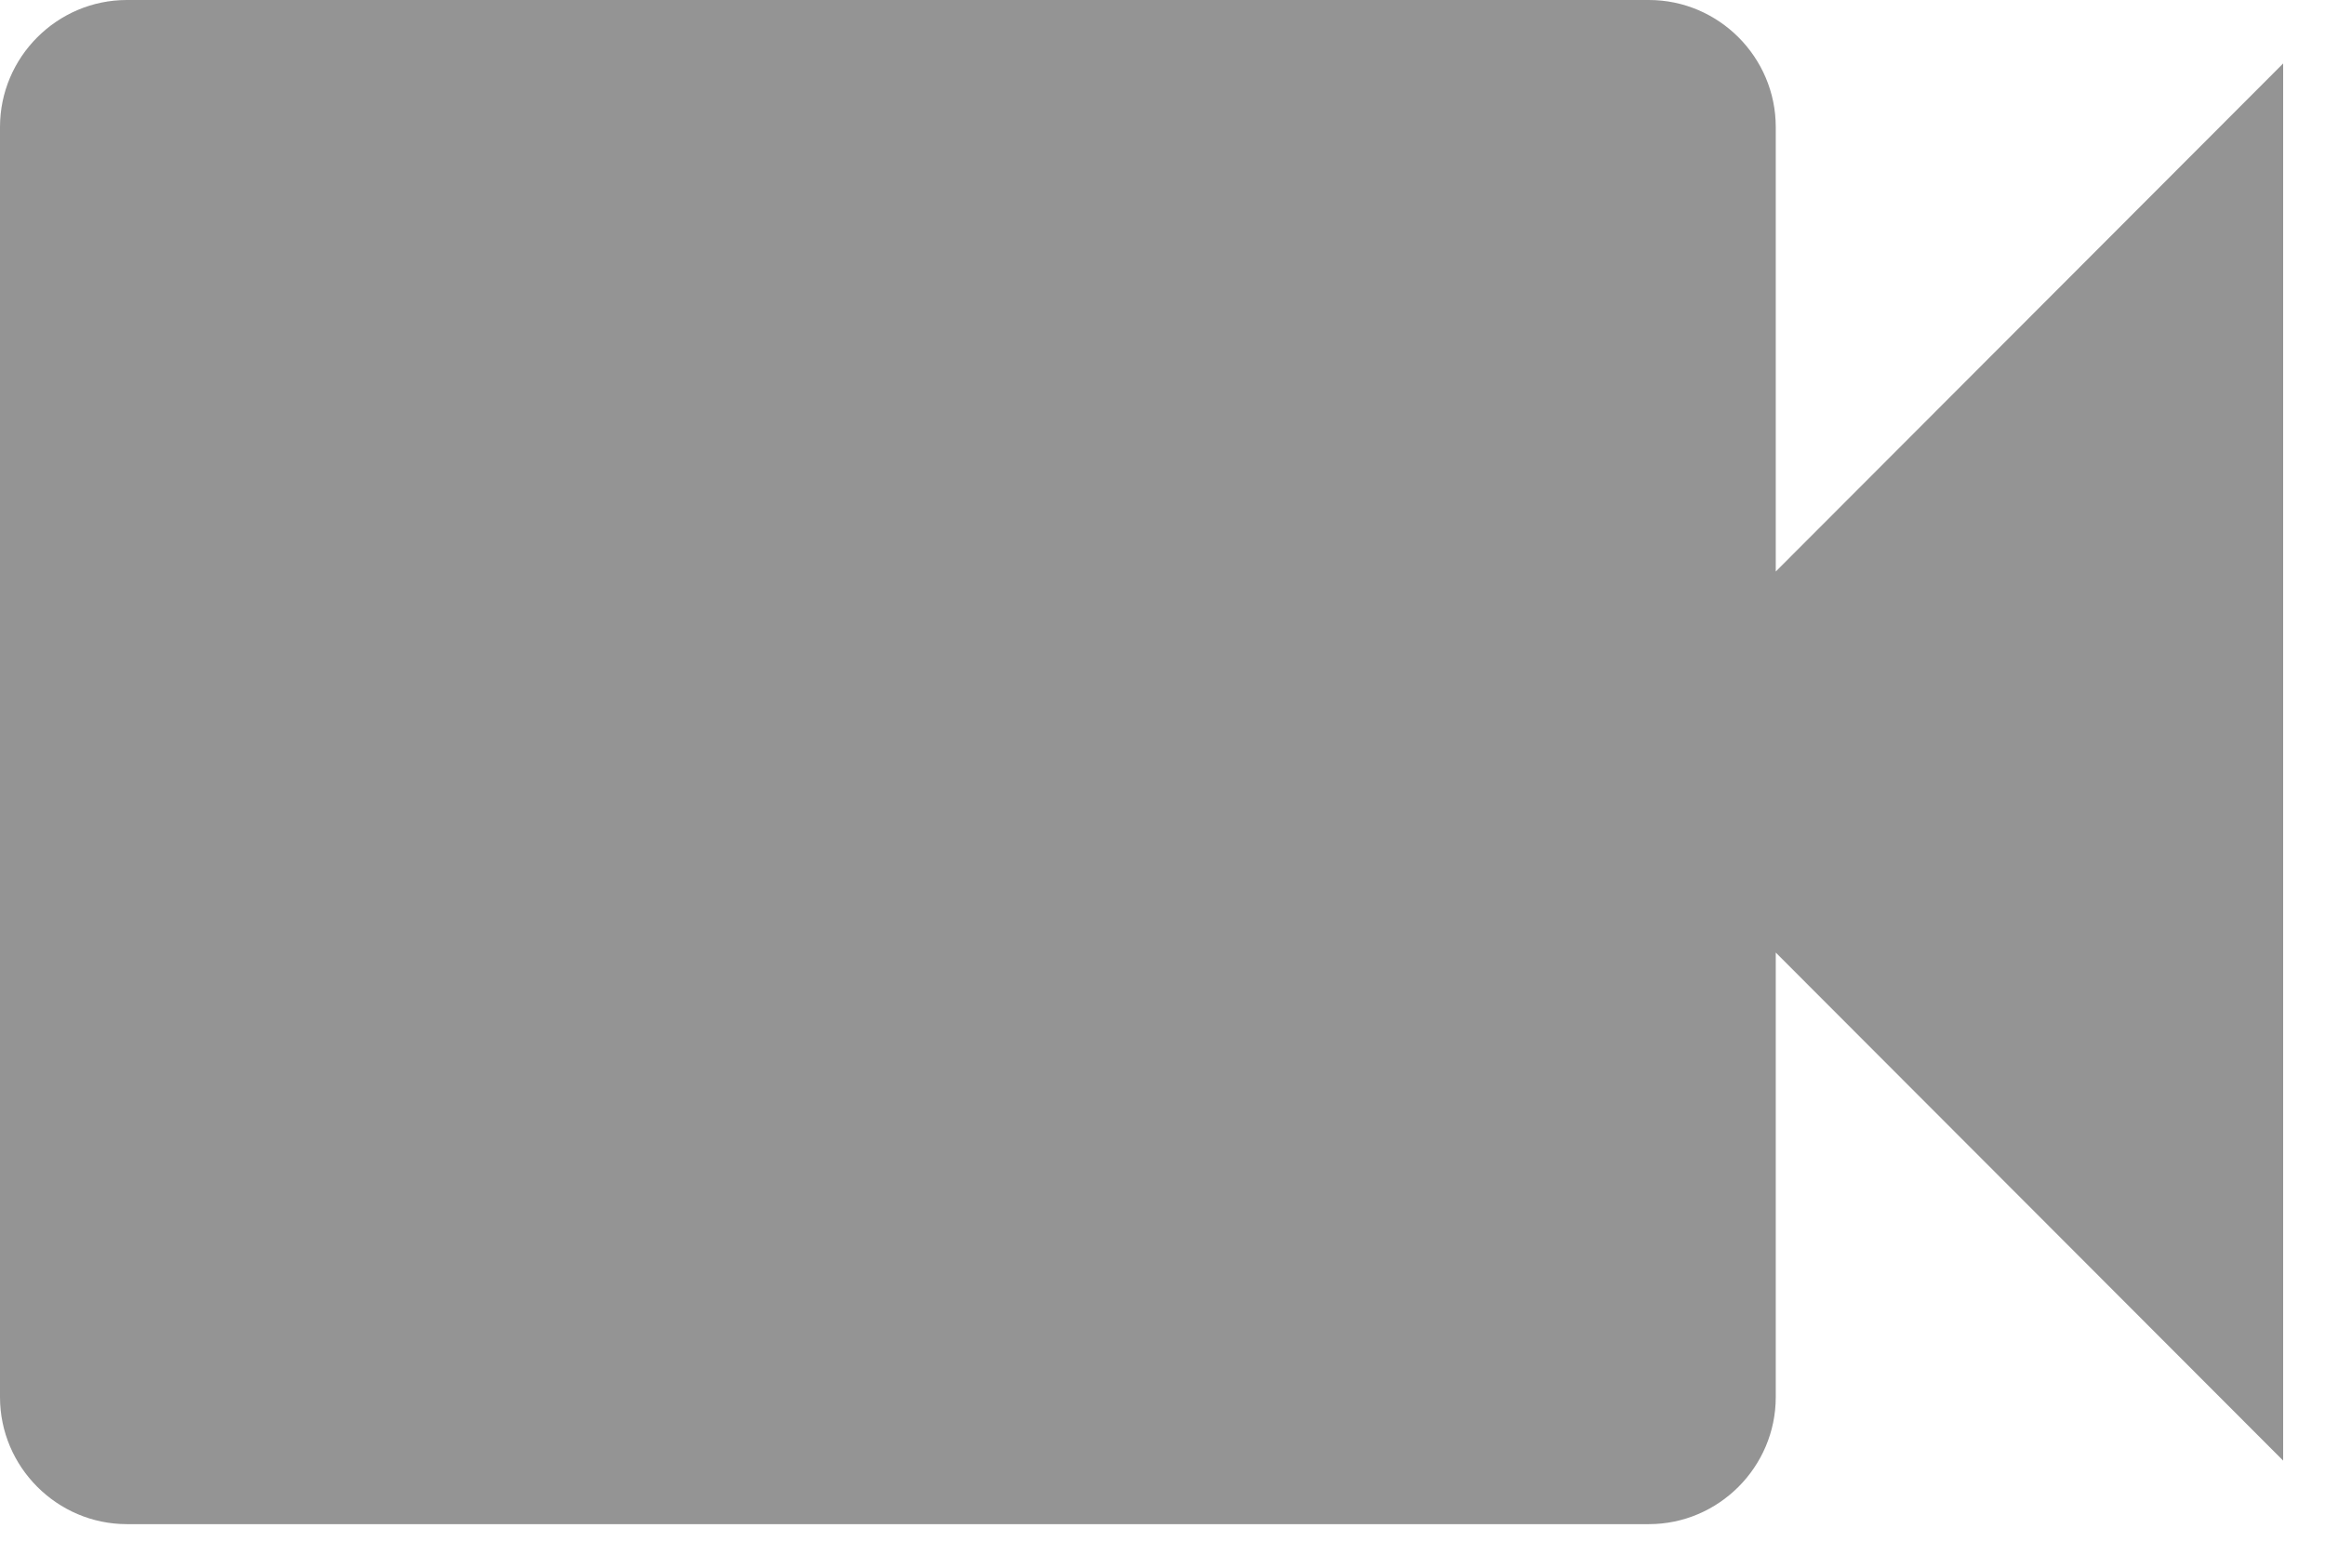 <?xml version="1.0" encoding="UTF-8" standalone="no"?>
<svg width="43px" height="29px" viewBox="0 0 43 29" version="1.1" xmlns="http://www.w3.org/2000/svg" xmlns:xlink="http://www.w3.org/1999/xlink">
    <!-- Generator: Sketch 3.8.3 (29802) - http://www.bohemiancoding.com/sketch -->
    <title>Slice 1</title>
    <desc>Created with Sketch.</desc>
    <defs></defs>
    <g id="Page-1" stroke="none" stroke-width="1" fill="none" fill-rule="evenodd">
        <path d="M32.842,10.57 L32.842,2.349 C32.842,1.057 31.786,0 30.496,0 L2.346,0 C1.056,0 0,1.057 0,2.349 L0,25.839 C0,27.13 1.056,28.188 2.346,28.188 L30.496,28.188 C31.786,28.188 32.842,27.13 32.842,25.839 L32.842,17.617 L42.226,27.013 L42.226,1.174 L32.842,10.57" id="Fill-94" fill="#949494"></path>
    </g>
</svg>